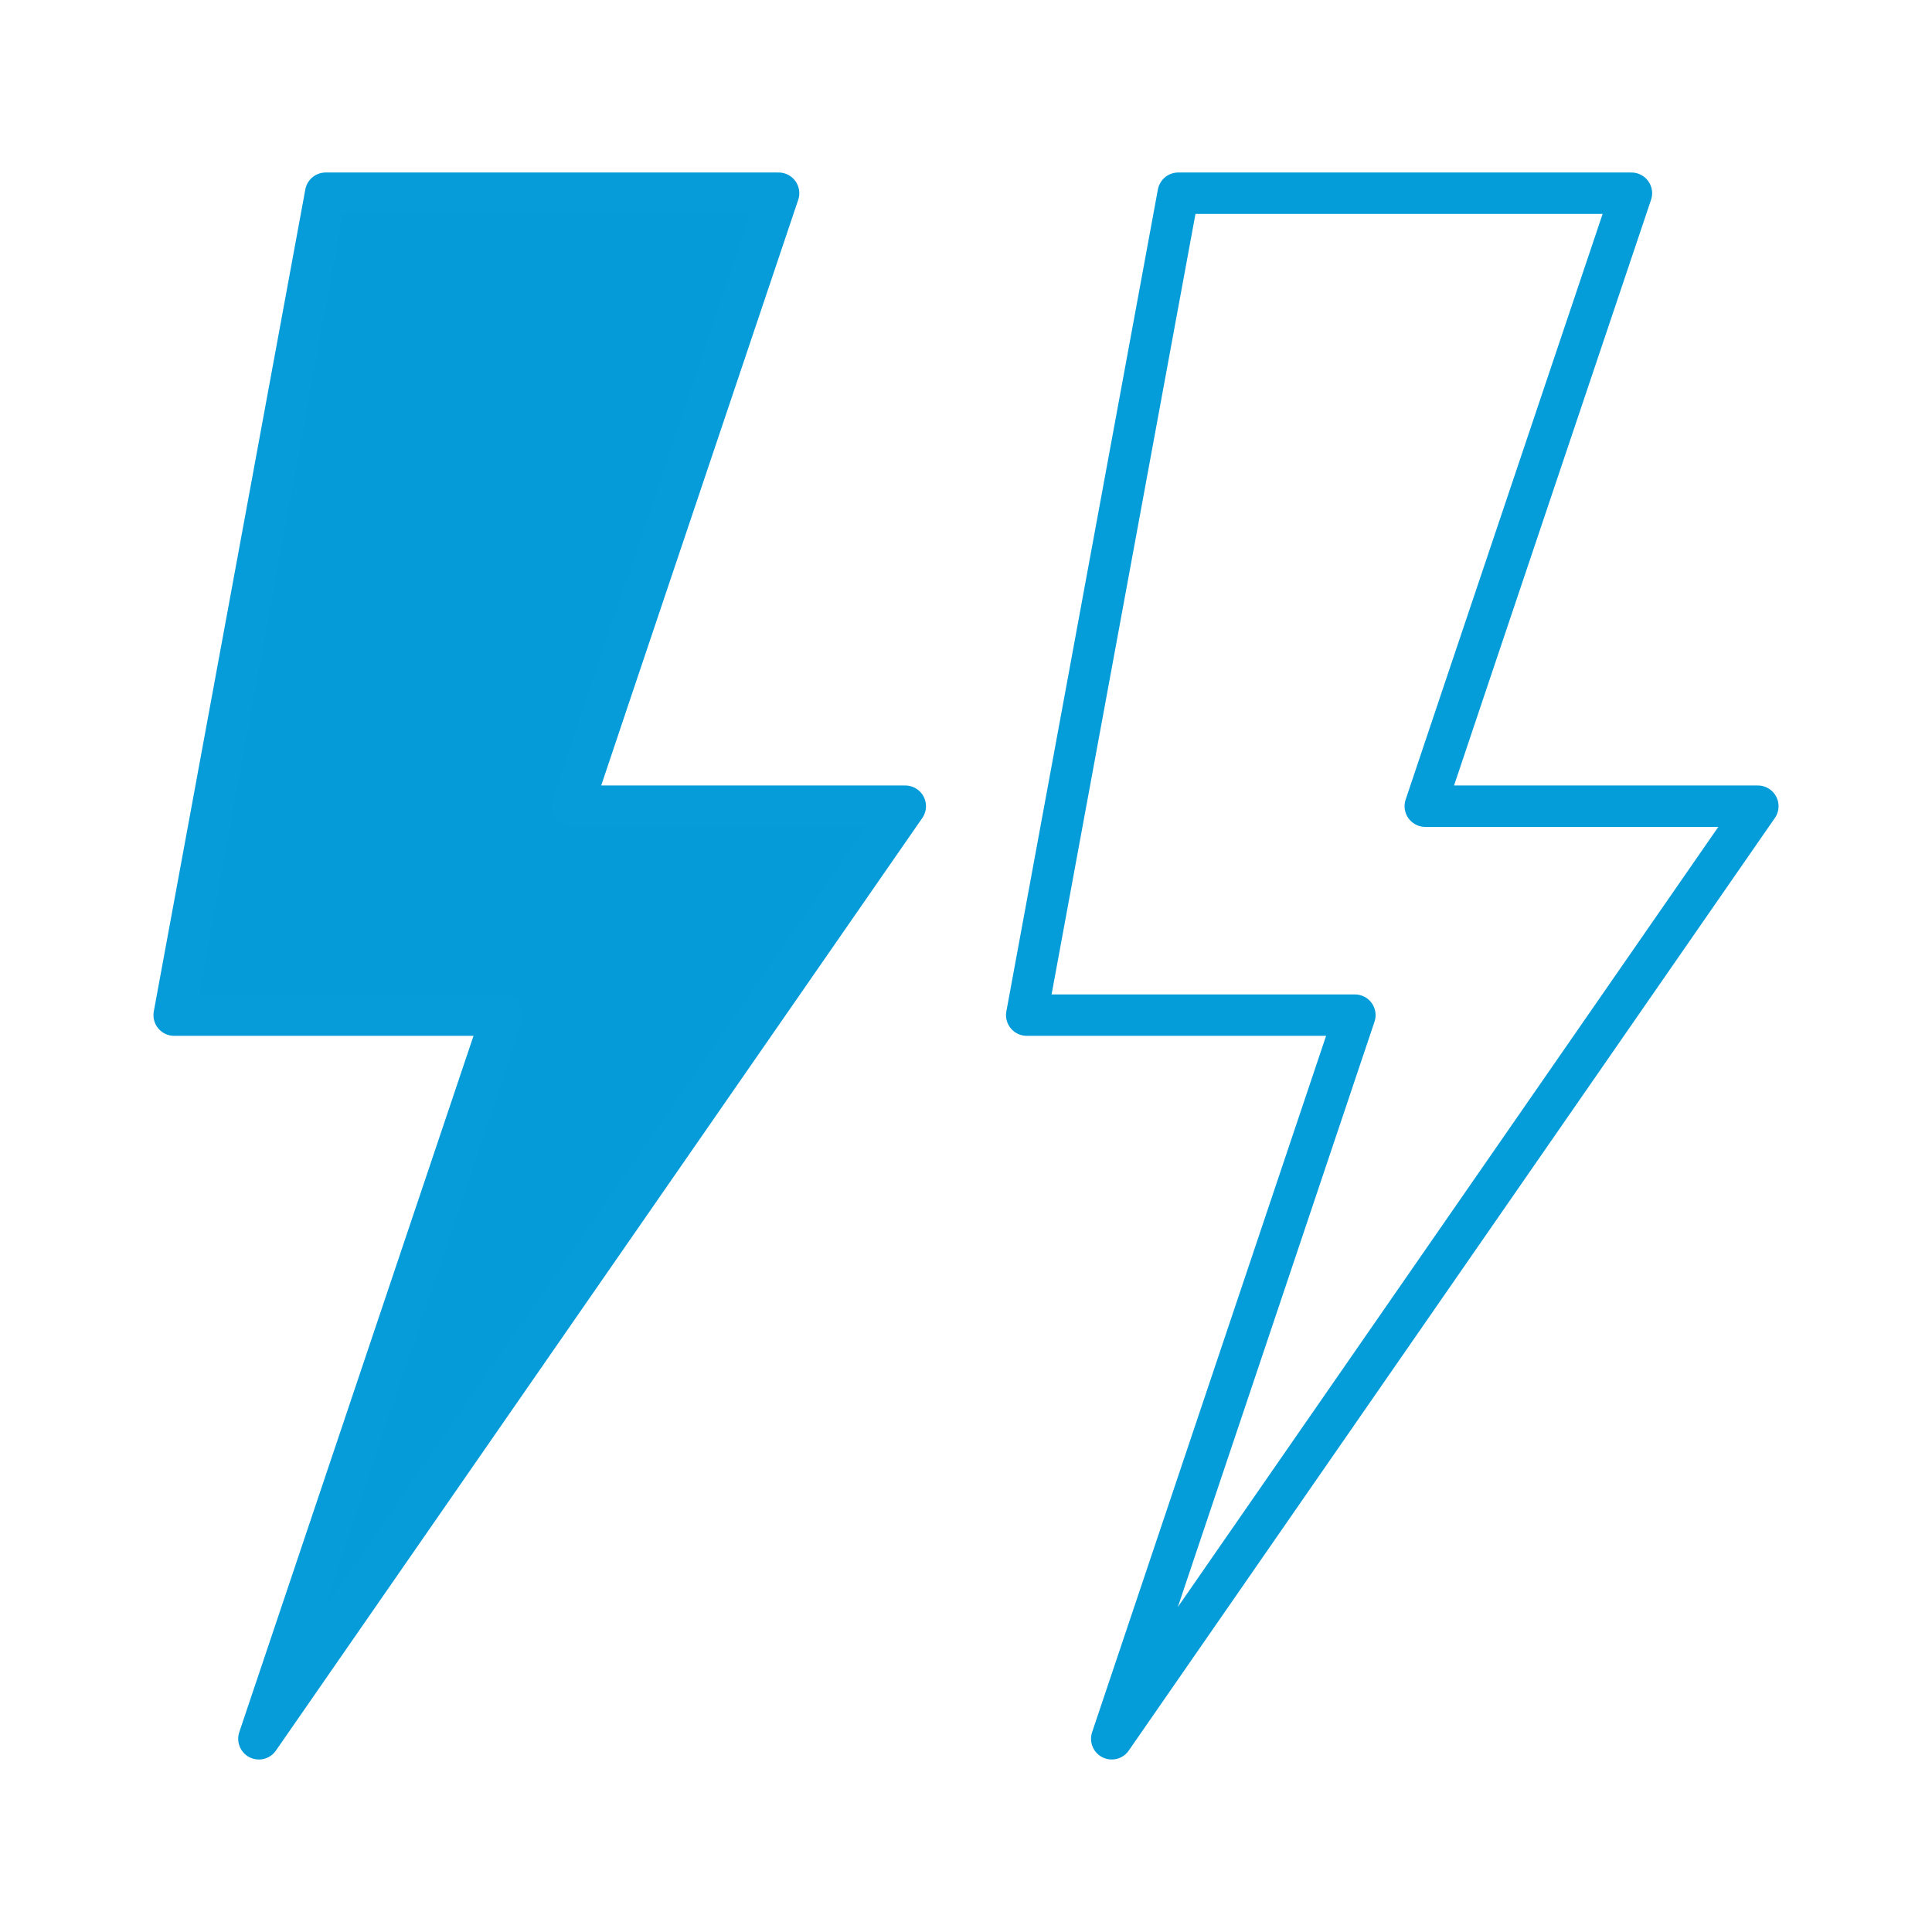 <?xml version="1.0" encoding="UTF-8"?>
<svg id="Capa_1" data-name="Capa 1" xmlns="http://www.w3.org/2000/svg" viewBox="0 0 70 70">
  <defs>
    <style>
      .cls-1 {
        fill: #049bd8;
        stroke: #059cd9;
      }

      .cls-1, .cls-2 {
        stroke-linecap: round;
        stroke-linejoin: round;
        stroke-width: 1.5px;
      }

      .cls-2 {
        fill: none;
        stroke: #059dd9;
      }
    </style>
  </defs>
  <polygon class="cls-2" points="63.69 29.21 54.1 29.21 51.64 29.21 53.05 25.01 59.11 7 42.69 7 39.37 25.01 37.2 36.78 37.42 36.78 49.09 36.78 40.28 63 63.69 29.21"/>
  <polygon class="cls-1" points="32.8 29.21 23.2 29.21 20.74 29.21 22.15 25.01 28.21 7 11.8 7 8.48 25.01 6.31 36.78 6.52 36.78 18.2 36.78 9.38 63 32.8 29.21"/>
</svg>